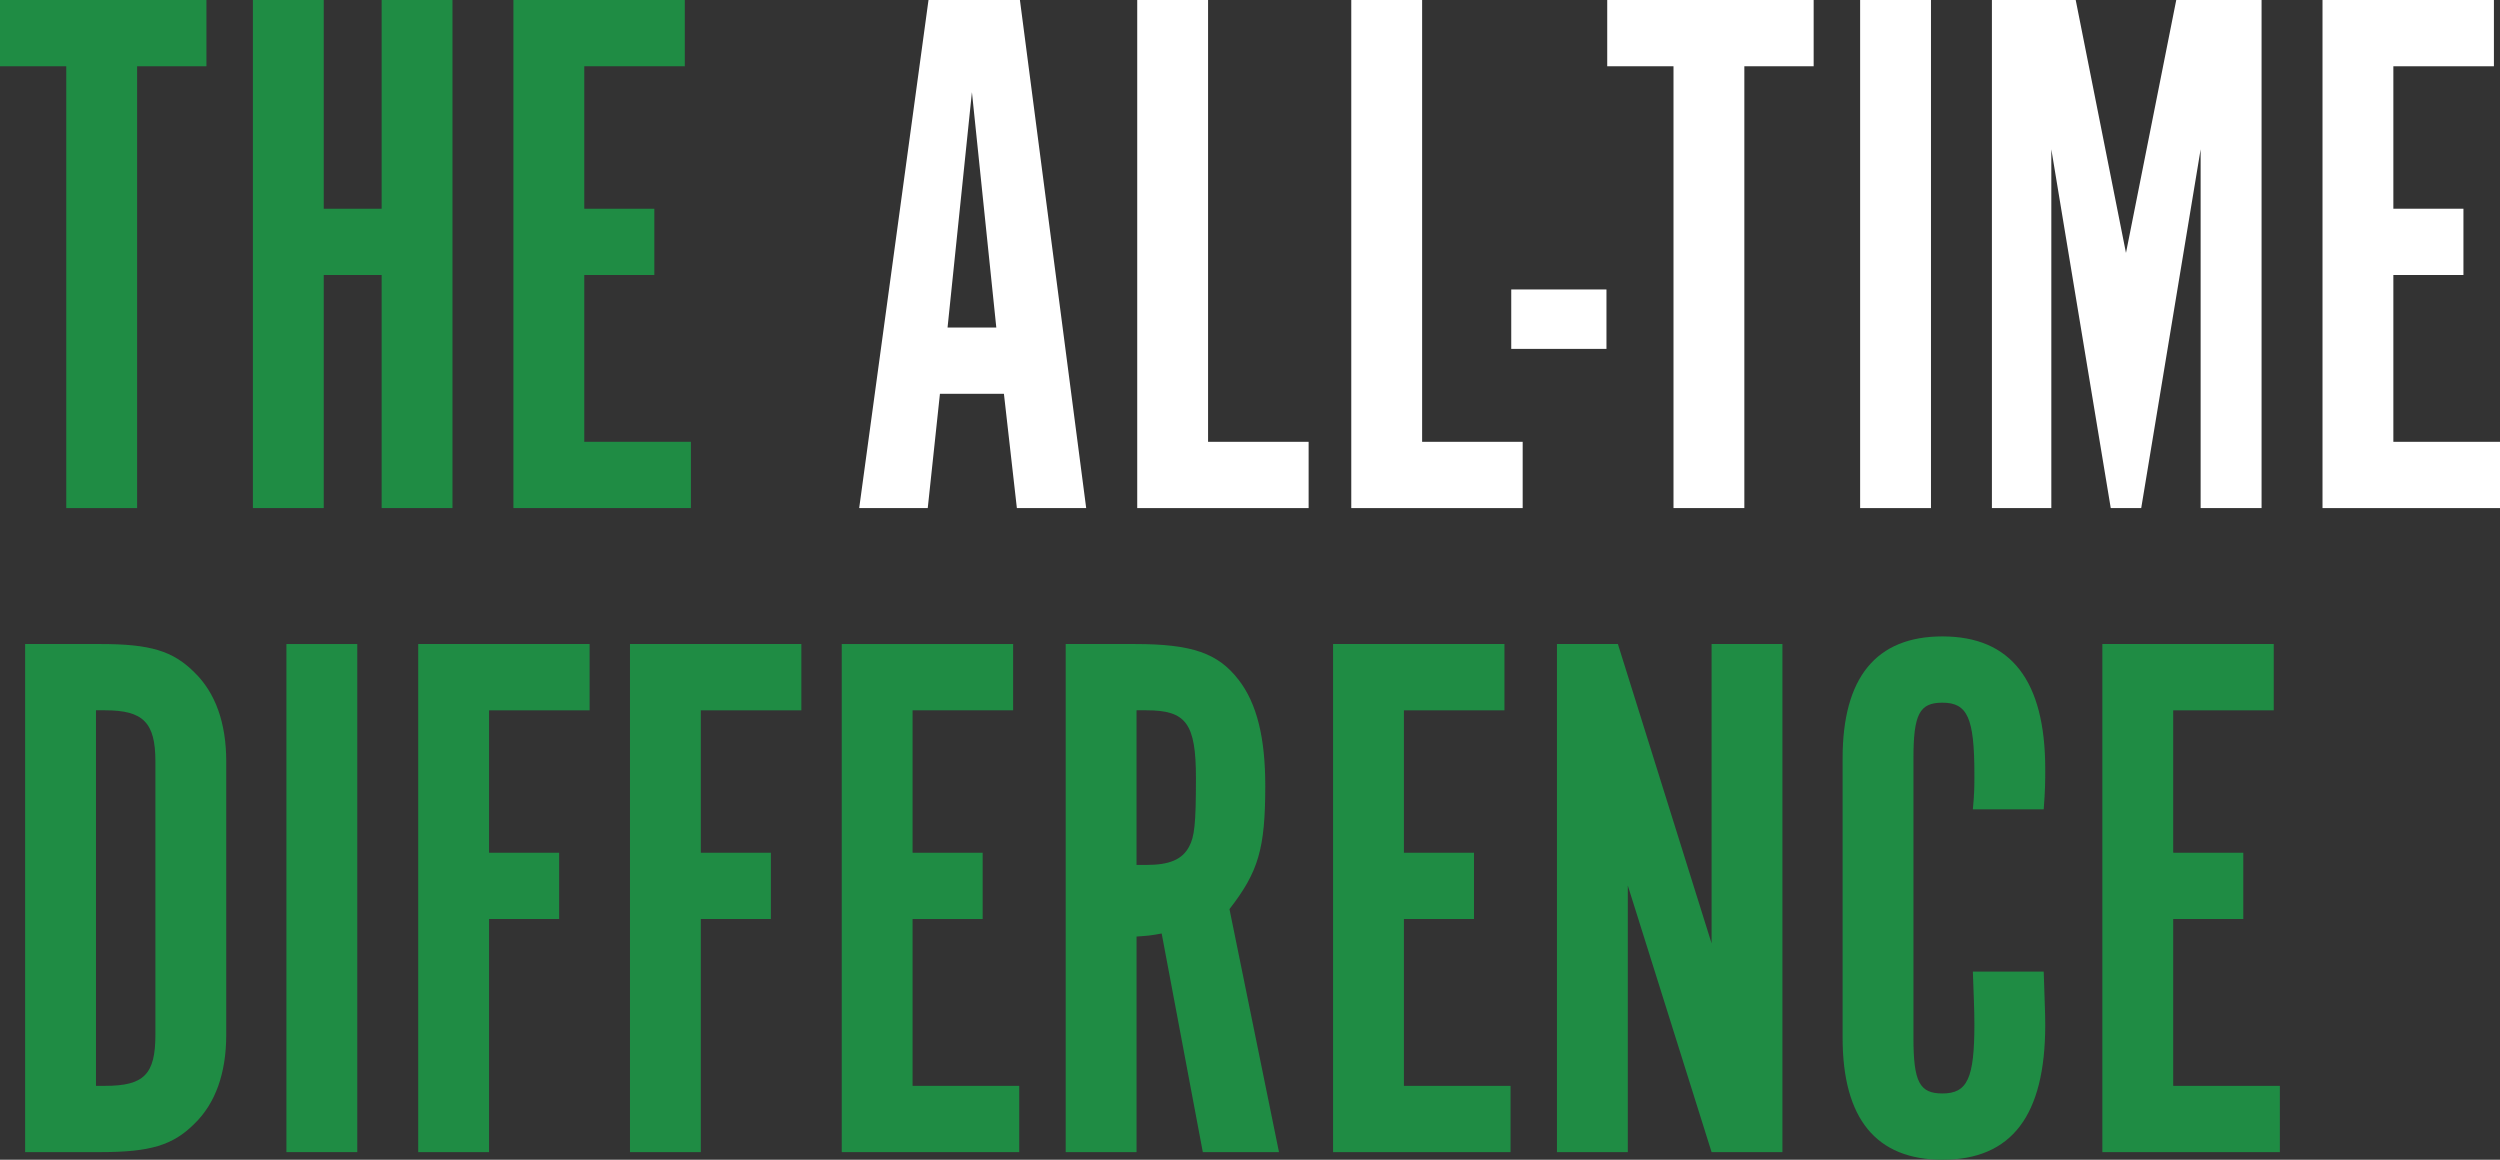 <!-- Generator: Adobe Illustrator 25.2.0, SVG Export Plug-In  -->
<svg version="1.1" xmlns="http://www.w3.org/2000/svg" xmlns:xlink="http://www.w3.org/1999/xlink" x="0px" y="0px"
	 width="361.01px" height="167.47px" viewBox="0 0 361.01 167.47"
	 style="overflow:visible;enable-background:new 0 0 361.01 167.47;" xml:space="preserve">
<rect x="0" y="0" width="361.01" height="167.47" fill="#333333" stroke="none"/>
<style type="text/css">
	.st0{fill:#1F8C44;}
	.st1{fill:#FFFFFF;}
</style>
<defs>
</defs>
<g>
	<path class="st0" d="M9.57,9.57H0V0h29.81v9.57H19.8v63.8H9.57V9.57z"/>
	<path class="st0" d="M46.75,39.71v33.66H36.52V0h10.23v30.14h8.36V0h10.23v73.37H55.11V39.71H46.75z"/>
	<path class="st0" d="M98.89,0v9.57H84.37v20.57h10.12v9.57H84.37V63.8h15.4v9.57H74.14V0H98.89z"/>
	<path class="st1" d="M133.97,73.37h-9.9L134.08,0h13.2l9.57,73.37h-10.01l-1.87-16.5h-9.24L133.97,73.37z M140.35,13.31
		l-3.52,33.99h7.04L140.35,13.31z"/>
	<path class="st1" d="M164.22,0h10.23v63.8h14.52v9.57h-24.75V0z"/>
	<path class="st1" d="M195.13,0h10.23v63.8h14.52v9.57h-24.75V0z"/>
	<path class="st1" d="M218.23,41.8h13.75v8.58h-13.75V41.8z"/>
	<path class="st1" d="M241.66,9.57h-9.57V0h29.81v9.57h-10.01v63.8h-10.23V9.57z"/>
	<path class="st1" d="M278.84,73.37h-10.23V0h10.23V73.37z"/>
	<path class="st1" d="M314.26,0h12.32v73.37h-8.8V21.56l-8.58,51.81h-4.4l-8.58-51.81v51.81h-8.58V0h12.1L307,36.52L314.26,0z"/>
	<path class="st1" d="M360.13,0v9.57h-14.52v20.57h10.12v9.57h-10.12V63.8h15.4v9.57h-25.63V0H360.13z"/>
	<path class="st0" d="M14.52,93c7.15,0,10.45,0.99,13.53,4.07c3.08,2.97,4.62,7.37,4.62,12.87v39.49c0,5.5-1.54,9.9-4.62,12.87
		c-3.08,3.08-6.38,4.07-13.53,4.07H3.63V93H14.52z M15.18,156.8c5.61,0,7.26-1.65,7.26-7.37v-39.49c0-5.61-1.76-7.37-7.26-7.37
		h-1.32v54.23H15.18z"/>
	<path class="st0" d="M51.59,166.37H41.36V93h10.23V166.37z"/>
	<path class="st0" d="M85.14,93v9.57H70.62v20.57h10.12v9.57H70.62v33.66H60.39V93H85.14z"/>
	<path class="st0" d="M115.72,93v9.57H101.2v20.57h10.12v9.57H101.2v33.66H90.97V93H115.72z"/>
	<path class="st0" d="M146.3,93v9.57h-14.52v20.57h10.12v9.57h-10.12v24.09h15.4v9.57h-25.63V93H146.3z"/>
	<path class="st0" d="M163.9,93c8.25,0,11.99,1.32,14.96,5.17c2.64,3.41,3.85,8.36,3.85,15.29c0,9.13-0.99,12.43-5.17,17.82
		l7.15,35.09h-11l-5.94-31.57c-1.76,0.33-2.09,0.33-3.63,0.44v31.13h-10.23V93H163.9z M165.55,124.9c3.3,0,5.17-0.77,6.16-2.64
		c0.77-1.43,0.99-3.19,0.99-9.9c0-7.92-1.43-9.79-7.15-9.79h-1.43v22.33H165.55z"/>
	<path class="st0" d="M217.25,93v9.57h-14.52v20.57h10.12v9.57h-10.12v24.09h15.4v9.57H192.5V93H217.25z"/>
	<path class="st0" d="M257.39,166.37h-10.23l-12.1-38.5v38.5h-10.23V93h8.8l13.53,43.23V93h10.23V166.37z"/>
	<path class="st0" d="M295.12,140.3c0.11,3.96,0.22,5.72,0.22,7.7c0,13.09-4.84,19.47-14.85,19.47c-9.57,0-14.41-5.94-14.41-17.6
		V109.5c0-11.66,4.84-17.6,14.41-17.6c9.9,0,14.85,6.38,14.85,19.14c0,1.76,0,2.97-0.22,5.83h-10.23c0.22-2.31,0.22-3.3,0.22-5.06
		c0-8.14-0.99-10.34-4.62-10.34c-3.3,0-4.18,1.65-4.18,8.03v40.37c0,6.38,0.88,8.03,4.18,8.03c3.63,0,4.62-2.2,4.62-10.01
		c0-2.2-0.11-4.18-0.22-7.59H295.12z"/>
	<path class="st0" d="M328.34,93v9.57h-14.52v20.57h10.12v9.57h-10.12v24.09h15.4v9.57h-25.63V93H328.34z"/>
</g>
</svg>
